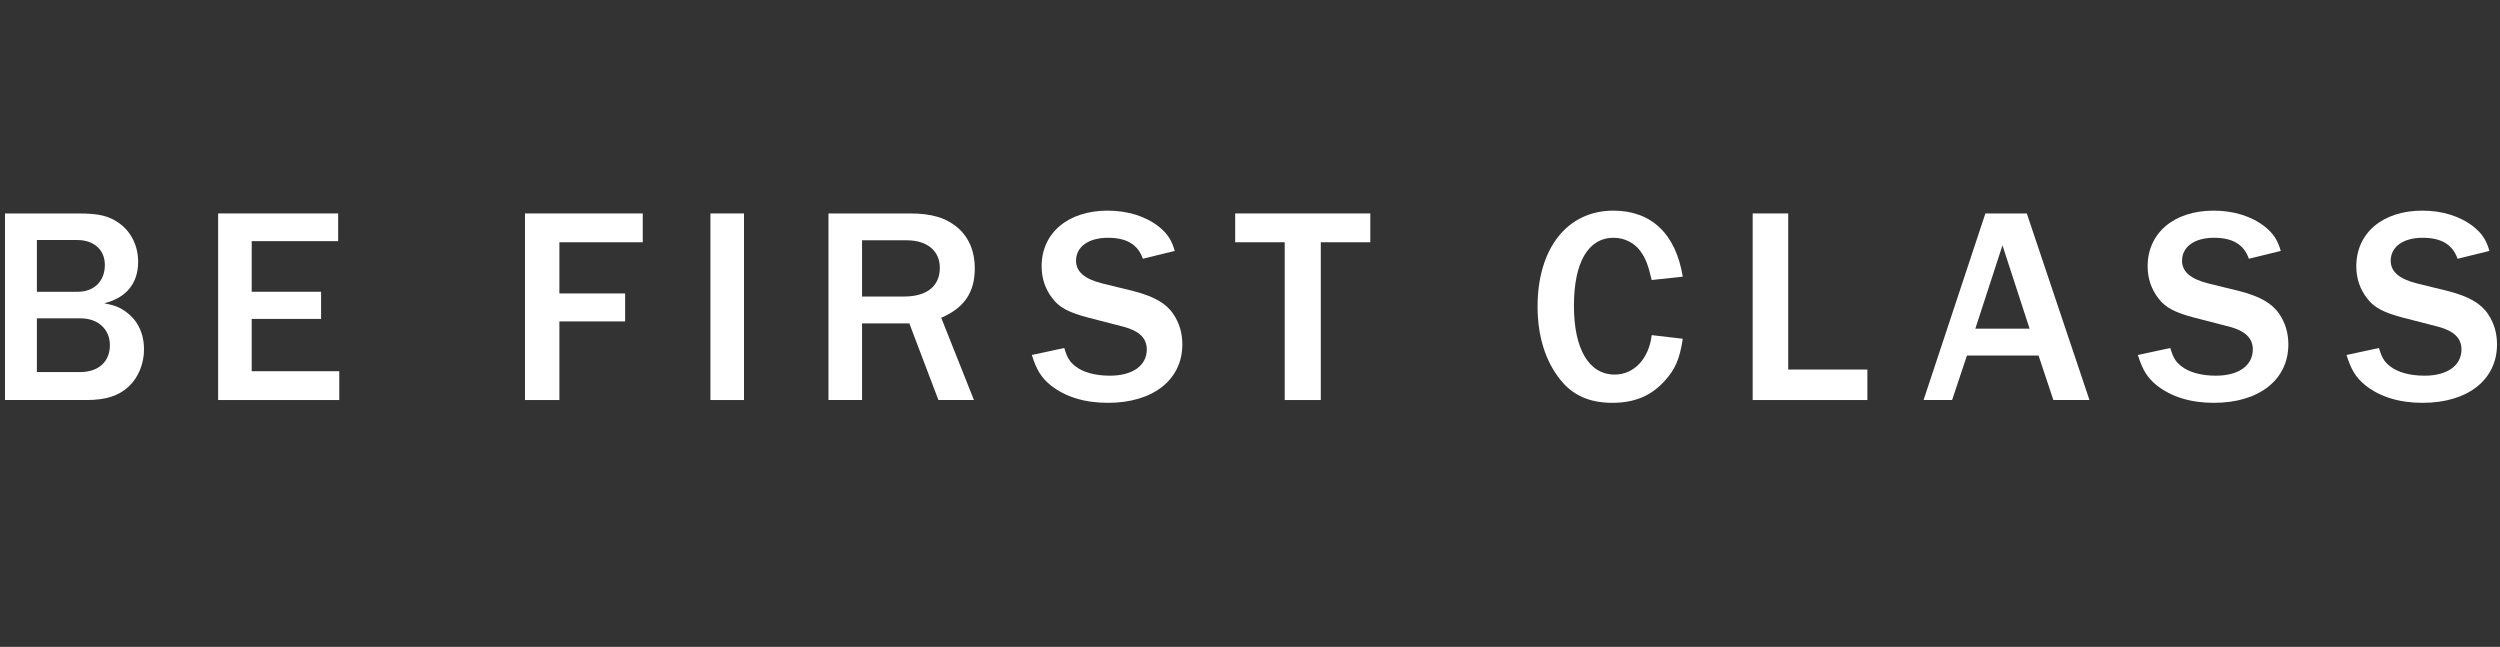 <?xml version="1.0" encoding="UTF-8" standalone="no"?>
<!DOCTYPE svg PUBLIC "-//W3C//DTD SVG 1.1//EN" "http://www.w3.org/Graphics/SVG/1.1/DTD/svg11.dtd">
<svg width="100%" height="100%" viewBox="0 0 429 111" version="1.1" xmlns="http://www.w3.org/2000/svg" xmlns:xlink="http://www.w3.org/1999/xlink" xml:space="preserve" xmlns:serif="http://www.serif.com/" style="fill-rule:evenodd;clip-rule:evenodd;stroke-linejoin:round;stroke-miterlimit:2;">
    <rect x="0" y="0" width="429" height="111" fill="#333333" stroke="none"/>
    <g>
        <g transform="matrix(1,0,0,1,13.769,41.427)">
            <path d="M0,22.418C3.12,22.418 5.088,20.642 5.088,17.81C5.088,15.073 3.072,13.201 0.048,13.201L-7.441,13.201L-7.441,22.418L0,22.418ZM-0.432,8.641C2.4,8.641 4.224,6.816 4.224,4.032C4.224,1.44 2.352,-0.24 -0.528,-0.24L-7.441,-0.24L-7.441,8.641L-0.432,8.641ZM-12.913,-4.8L-0.432,-4.8C3.12,-4.8 4.848,-4.416 6.625,-3.168C8.688,-1.728 9.937,0.72 9.937,3.504C9.937,7.201 7.873,9.697 4.128,10.609C6,10.993 6.865,11.329 7.92,12.145C9.889,13.585 10.945,15.841 10.945,18.529C10.945,20.978 9.985,23.33 8.353,24.866C6.625,26.498 4.417,27.218 1.056,27.218L-12.913,27.218L-12.913,-4.8Z" style="fill:white;fill-rule:nonzero;"/>
        </g>
        <g transform="matrix(1,0,0,1,37.432,36.626)">
            <path d="M0,32.019L0,0L20.594,0L20.594,4.753L5.76,4.753L5.76,13.441L17.666,13.441L17.666,18.098L5.76,18.098L5.76,27.075L20.786,27.075L20.786,32.019L0,32.019Z" style="fill:white;fill-rule:nonzero;"/>
        </g>
        <g transform="matrix(1,0,0,1,90.087,36.626)">
            <path d="M0,32.019L0,0L20.209,0L20.209,4.945L5.904,4.945L5.904,13.729L17.186,13.729L17.186,18.53L5.904,18.53L5.904,32.019L0,32.019Z" style="fill:white;fill-rule:nonzero;"/>
        </g>
        <rect x="121.911" y="36.626" width="5.76" height="32.019" style="fill:white;"/>
        <g transform="matrix(1,0,0,1,155.128,54.388)">
            <path d="M0,-3.505C3.937,-3.505 6.145,-5.281 6.145,-8.449C6.145,-11.33 3.984,-13.153 0.48,-13.153L-7.201,-13.153L-7.201,-3.505L0,-3.505ZM5.905,14.257L0.912,1.103L-7.201,1.103L-7.201,14.257L-12.961,14.257L-12.961,-17.762L0.912,-17.762C4.752,-17.762 7.201,-17.042 9.265,-15.266C11.137,-13.634 12.145,-11.281 12.145,-8.353C12.145,-4.225 10.369,-1.585 6.385,0.143L12.001,14.257L5.905,14.257Z" style="fill:white;fill-rule:nonzero;"/>
        </g>
        <g transform="matrix(1,0,0,1,182.631,45.555)">
            <path d="M0,14.161C0.48,15.793 0.912,16.513 1.824,17.233C3.168,18.337 5.329,18.913 7.825,18.913C11.713,18.913 14.161,17.185 14.161,14.401C14.161,12.481 12.865,11.233 10.177,10.513L4.032,8.929C0.768,8.064 -0.864,7.201 -2.016,5.664C-3.264,4.08 -3.888,2.208 -3.888,0.144C-3.888,-5.569 0.624,-9.409 7.441,-9.409C10.897,-9.409 13.969,-8.449 16.273,-6.625C17.666,-5.473 18.386,-4.464 18.962,-2.497L13.489,-1.152C12.625,-3.601 10.705,-4.753 7.489,-4.753C4.176,-4.753 2.016,-3.216 2.016,-0.817C2.016,1.056 3.457,2.304 6.48,3.072L11.953,4.416C15.409,5.328 17.474,6.48 18.722,8.352C19.73,9.841 20.258,11.569 20.258,13.537C20.258,19.633 15.217,23.57 7.489,23.57C3.504,23.57 0.192,22.562 -2.352,20.545C-3.936,19.249 -4.752,17.953 -5.568,15.361L0,14.161Z" style="fill:white;fill-rule:nonzero;"/>
        </g>
        <g transform="matrix(1,0,0,1,220.456,36.626)">
            <path d="M0,32.019L0,4.945L-8.497,4.945L-8.497,-0L14.688,-0L14.688,4.945L6.192,4.945L6.192,32.019L0,32.019Z" style="fill:white;fill-rule:nonzero;"/>
        </g>
        <g transform="matrix(1,0,0,1,288.761,47.139)">
            <path d="M0,10.993C-0.528,14.449 -1.248,16.177 -3.12,18.242C-5.425,20.785 -8.257,21.986 -12.097,21.986C-15.985,21.986 -18.914,20.69 -21.025,18.001C-23.57,14.833 -24.914,10.513 -24.914,5.472C-24.914,-4.512 -19.826,-10.993 -11.905,-10.993C-5.376,-10.993 -1.2,-7.009 -0,0.336L-5.328,0.912C-5.952,-1.728 -6.385,-2.832 -7.297,-4.081C-8.305,-5.473 -10.033,-6.337 -11.857,-6.337C-16.226,-6.337 -18.674,-2.112 -18.674,5.328C-18.674,12.817 -16.081,17.138 -11.665,17.138C-8.353,17.138 -5.809,14.401 -5.328,10.368L0,10.993Z" style="fill:white;fill-rule:nonzero;"/>
        </g>
        <g transform="matrix(1,0,0,1,300.759,36.626)">
            <path d="M0,32.019L0,0L6.097,0L6.097,26.787L19.682,26.787L19.682,32.019L0,32.019Z" style="fill:white;fill-rule:nonzero;"/>
        </g>
        <g transform="matrix(1,0,0,1,343.623,63.173)">
            <path d="M0,-21.074L-4.657,-6.769L4.656,-6.769L0,-21.074ZM8.736,5.472L6.192,-2.16L-6.097,-2.16L-8.642,5.472L-13.538,5.472L-2.929,-26.546L4.176,-26.546L14.929,5.472L8.736,5.472Z" style="fill:white;fill-rule:nonzero;"/>
        </g>
        <g transform="matrix(1,0,0,1,372.423,45.555)">
            <path d="M0,14.161C0.479,15.793 0.912,16.513 1.824,17.233C3.168,18.337 5.328,18.913 7.824,18.913C11.713,18.913 14.161,17.185 14.161,14.401C14.161,12.481 12.864,11.233 10.177,10.513L4.032,8.929C0.768,8.064 -0.864,7.201 -2.017,5.664C-3.265,4.08 -3.889,2.208 -3.889,0.144C-3.889,-5.569 0.624,-9.409 7.44,-9.409C10.896,-9.409 13.969,-8.449 16.273,-6.625C17.665,-5.473 18.385,-4.464 18.961,-2.497L13.488,-1.152C12.625,-3.601 10.704,-4.753 7.488,-4.753C4.176,-4.753 2.016,-3.216 2.016,-0.817C2.016,1.056 3.456,2.304 6.48,3.072L11.953,4.416C15.409,5.328 17.473,6.48 18.722,8.352C19.729,9.841 20.258,11.569 20.258,13.537C20.258,19.633 15.217,23.57 7.488,23.57C3.504,23.57 0.191,22.562 -2.353,20.545C-3.937,19.249 -4.753,17.953 -5.569,15.361L0,14.161Z" style="fill:white;fill-rule:nonzero;"/>
        </g>
        <g transform="matrix(1,0,0,1,408.23,45.555)">
            <path d="M0,14.161C0.479,15.793 0.912,16.513 1.824,17.233C3.168,18.337 5.328,18.913 7.824,18.913C11.713,18.913 14.161,17.185 14.161,14.401C14.161,12.481 12.864,11.233 10.177,10.513L4.032,8.929C0.768,8.064 -0.864,7.201 -2.017,5.664C-3.265,4.08 -3.889,2.208 -3.889,0.144C-3.889,-5.569 0.624,-9.409 7.44,-9.409C10.896,-9.409 13.969,-8.449 16.273,-6.625C17.665,-5.473 18.385,-4.464 18.961,-2.497L13.489,-1.152C12.625,-3.601 10.704,-4.753 7.488,-4.753C4.176,-4.753 2.016,-3.216 2.016,-0.817C2.016,1.056 3.456,2.304 6.48,3.072L11.952,4.416C15.409,5.328 17.473,6.48 18.722,8.352C19.729,9.841 20.258,11.569 20.258,13.537C20.258,19.633 15.217,23.57 7.488,23.57C3.504,23.57 0.191,22.562 -2.353,20.545C-3.937,19.249 -4.753,17.953 -5.569,15.361L0,14.161Z" style="fill:white;fill-rule:nonzero;"/>
        </g>
    </g>
</svg>
